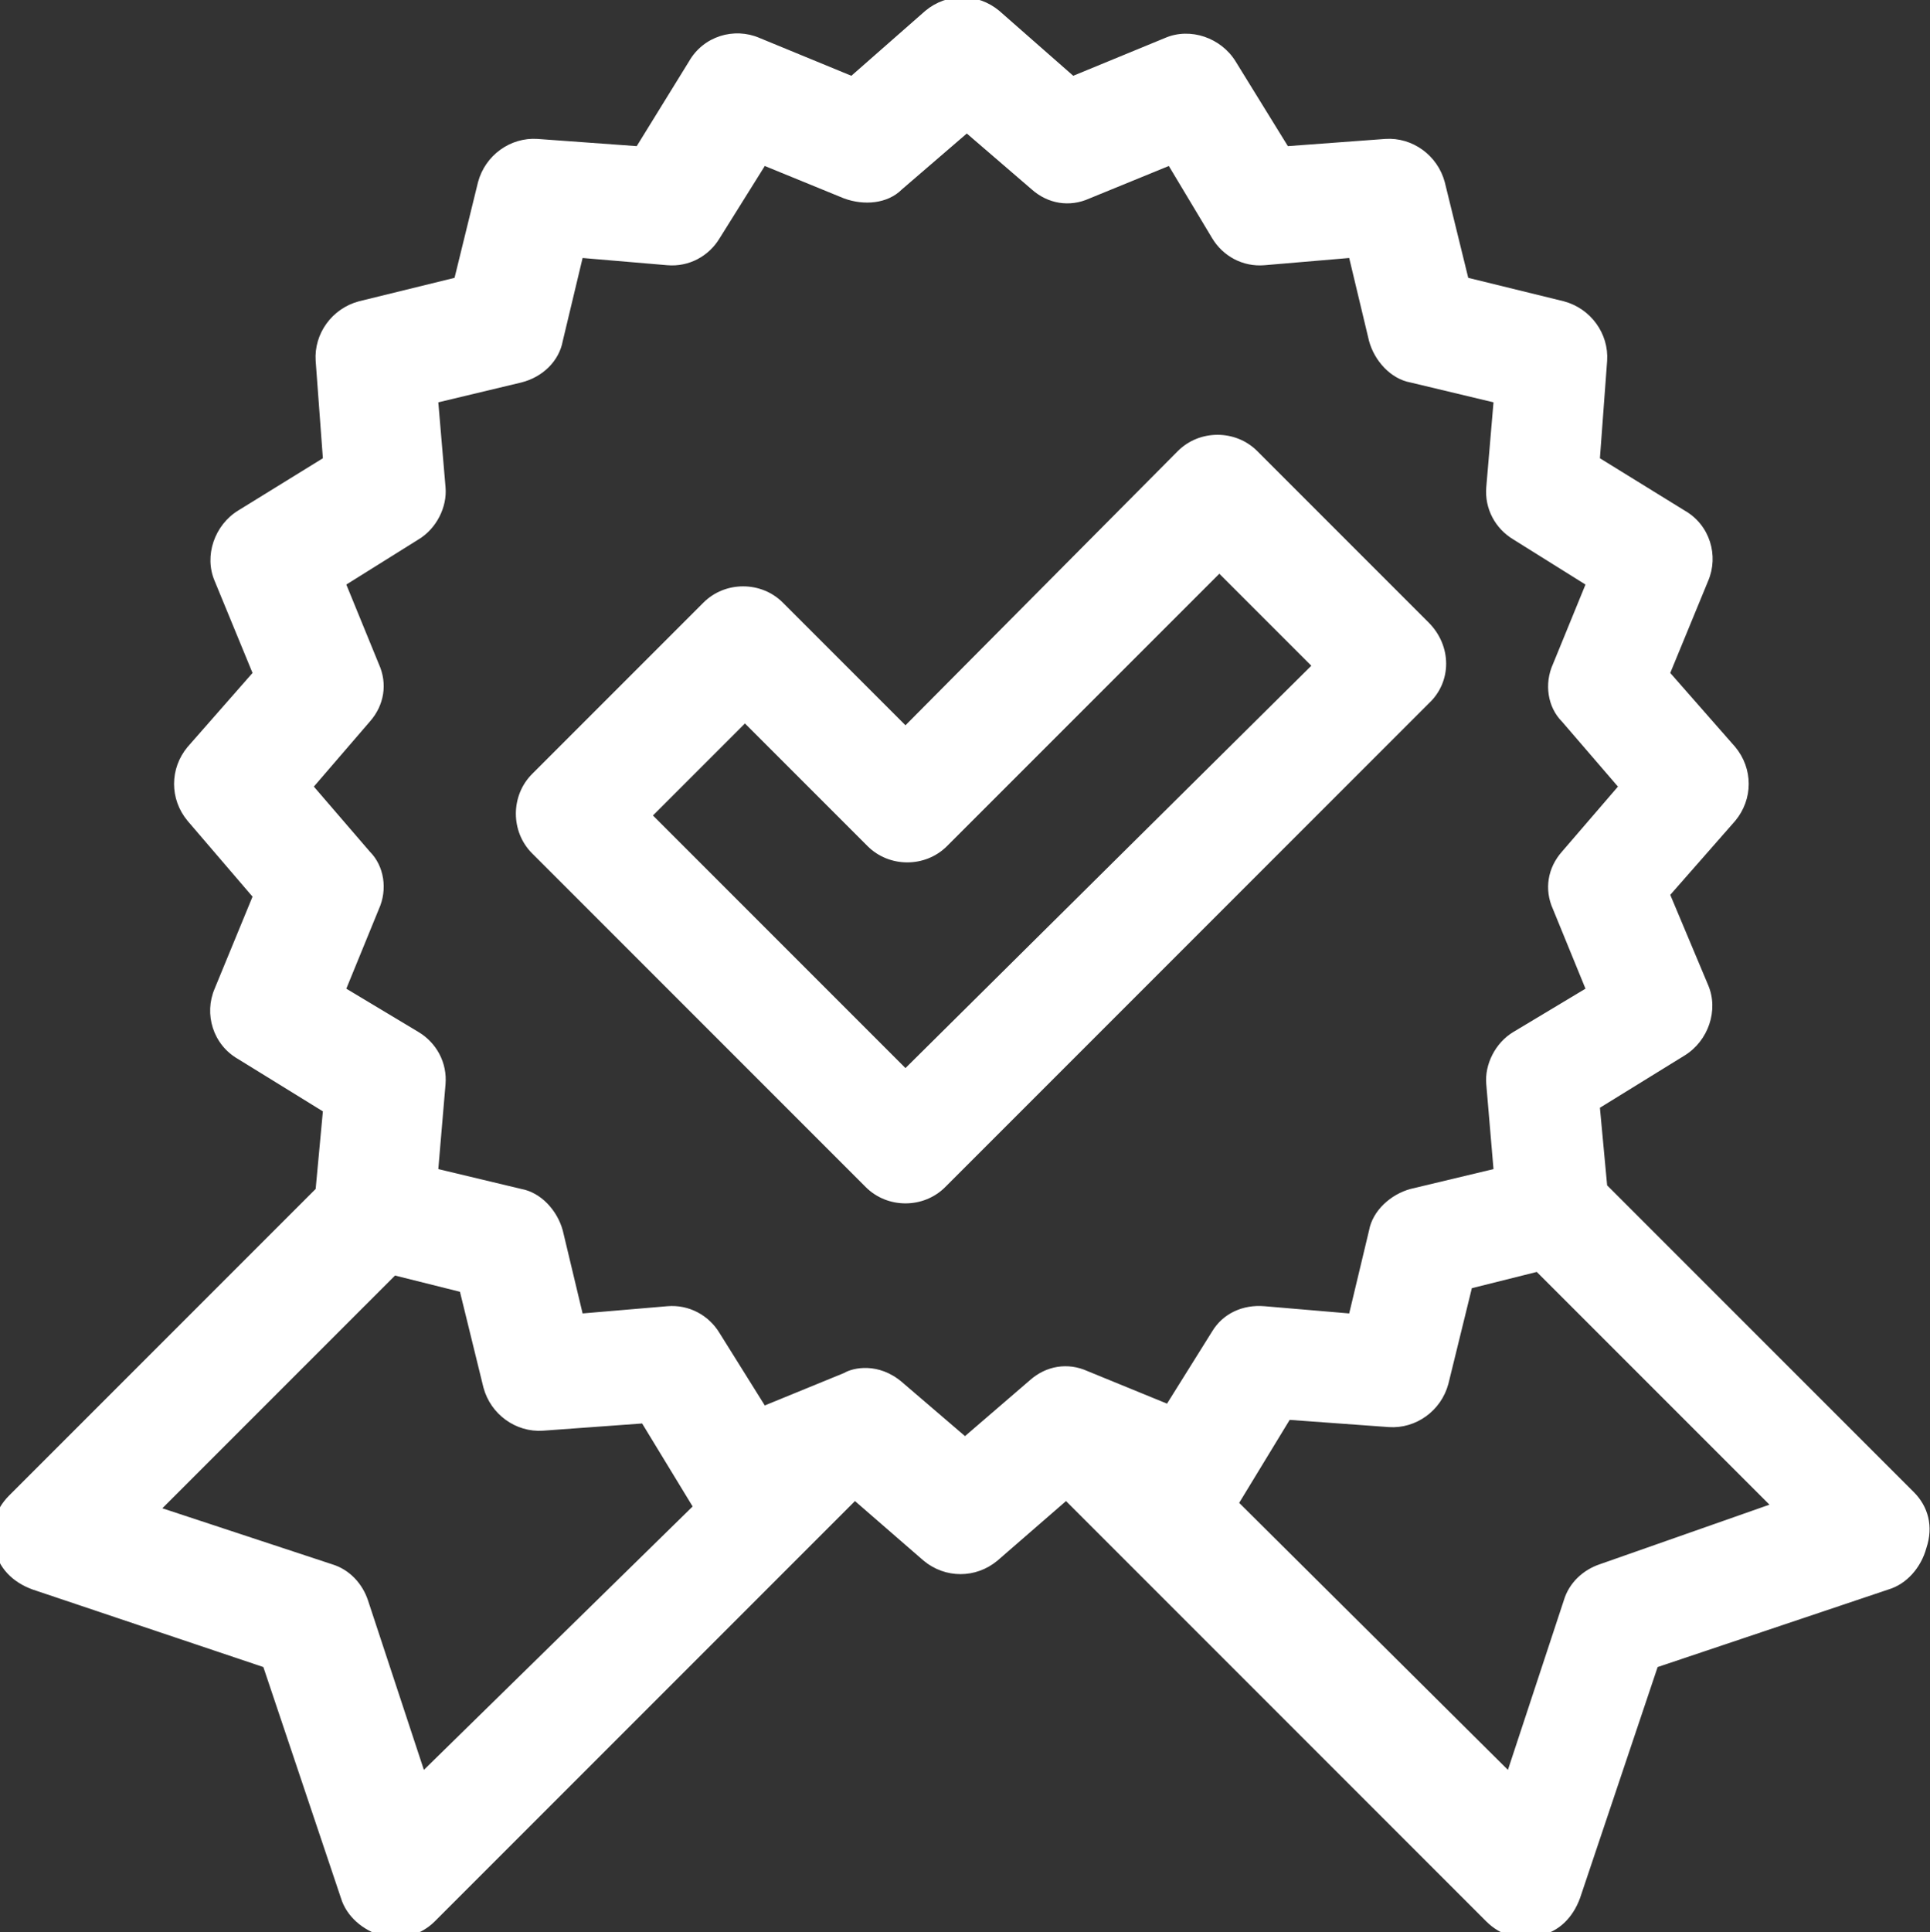 <?xml version="1.0" encoding="utf-8"?>
<!-- Generator: Adobe Illustrator 27.1.0, SVG Export Plug-In . SVG Version: 6.00 Build 0)  -->
<svg version="1.1" id="Layer_1" xmlns="http://www.w3.org/2000/svg" xmlns:xlink="http://www.w3.org/1999/xlink" x="0px" y="0px"
	 viewBox="0 0 107 107.1" style="enable-background:new 0 0 107 107.1;" xml:space="preserve">
<rect x="0" y="0" width="107" height="107.1" fill="#333333" stroke="none"/>
<style type="text/css">
	.st0{fill:#FFFFFF;}
</style>
<g>
	<path class="st0" d="M106.1,82.7l-17-17l-0.4-4.3l4.7-2.9c1.3-0.8,1.9-2.5,1.3-3.9l-2.1-5l3.6-4.1c1-1.2,1-2.9,0-4.1l-3.6-4.1
		l2.1-5.1c0.6-1.4,0.1-3.1-1.3-3.9l-4.7-2.9l0.4-5.4c0.1-1.5-0.9-2.9-2.4-3.3l-5.3-1.3l-1.3-5.3c-0.4-1.5-1.8-2.5-3.3-2.4l-5.4,0.4
		l-2.9-4.7c-0.8-1.3-2.5-1.9-3.9-1.3l-5.1,2.1l-4.1-3.6c-1.2-1-2.9-1-4.1,0l-4.1,3.6l-5.1-2.1c-1.4-0.6-3.1-0.1-3.9,1.3l-2.9,4.7
		l-5.5-0.4c-1.5-0.1-2.9,0.9-3.3,2.4l-1.3,5.3l-5.3,1.3c-1.5,0.4-2.5,1.8-2.4,3.3l0.4,5.4l-4.7,2.9c-1.3,0.8-1.9,2.5-1.3,3.9
		l2.1,5.1l-3.6,4.1c-1,1.2-1,2.9,0,4.1l3.6,4.2l-2.1,5.1c-0.6,1.4-0.1,3.1,1.3,3.9l4.7,2.9l-0.4,4.3l-17,17
		c-0.8,0.8-1.1,1.9-0.8,2.9c0.2,1.1,1,1.9,2.1,2.3l12.8,4.3l4.3,12.8c0.3,1,1.2,1.8,2.3,2.1s2.2-0.1,2.9-0.8l23.3-23.3l3.8,3.3
		c1.2,1,2.9,1,4.1,0l3.8-3.3l23.3,23.3c0.8,0.8,1.9,1.1,2.9,0.8c1.1-0.2,1.9-1,2.3-2.1l4.3-12.8l12.8-4.3c1-0.3,1.8-1.2,2.1-2.3
		C107.2,84.6,106.9,83.5,106.1,82.7L106.1,82.7z M23.5,98.1l-3.1-9.4c-0.3-0.9-1-1.7-2-2L9,83.6l12.9-12.9l3.6,0.9l1.3,5.3
		c0.4,1.5,1.8,2.5,3.3,2.4l5.5-0.4l2.8,4.6L23.5,98.1z M67.2,73.8l-2.5,4l-4.4-1.8c-1.1-0.5-2.3-0.3-3.2,0.5l-3.6,3.1L50,76.6
		c-1.3-1.1-2.7-0.8-3.2-0.5l-4.4,1.8l-2.5-4c-0.6-1-1.7-1.6-2.9-1.5l-4.7,0.4l-1.1-4.6c-0.3-1.1-1.2-2.1-2.3-2.3l-4.6-1.1l0.4-4.7
		c0.1-1.2-0.5-2.3-1.5-2.9l-4-2.4l1.8-4.4c0.5-1.1,0.3-2.4-0.5-3.2l-3.1-3.6l3.1-3.6c0.8-0.9,1-2.1,0.5-3.2l-1.8-4.4l4-2.5
		c1-0.6,1.6-1.8,1.5-2.9l-0.4-4.7l4.6-1.1c1.2-0.3,2.1-1.2,2.3-2.3l1.1-4.6l4.7,0.4c1.2,0.1,2.3-0.5,2.9-1.5l2.5-4l4.4,1.8
		c1.1,0.4,2.4,0.3,3.2-0.5l3.6-3.1l3.6,3.1c0.9,0.8,2.1,1,3.2,0.5l4.4-1.8l2.4,4c0.6,1,1.7,1.6,2.9,1.5l4.7-0.4l1.1,4.6
		c0.3,1.1,1.2,2.1,2.3,2.3l4.6,1.1l-0.4,4.7c-0.1,1.2,0.5,2.3,1.5,2.9l4,2.5l-1.8,4.4c-0.5,1.1-0.3,2.4,0.5,3.2l3.1,3.6l-3.1,3.6
		c-0.8,0.9-1,2.1-0.5,3.2l1.8,4.4l-4,2.4c-1,0.6-1.6,1.8-1.5,2.9l0.4,4.7l-4.6,1.1c-1.1,0.3-2.1,1.2-2.3,2.3l-1.1,4.6l-4.7-0.4
		C68.9,72.3,67.8,72.8,67.2,73.8L67.2,73.8z M88.7,86.7c-0.9,0.3-1.7,1-2,2l-3.1,9.4L68.7,83.3l2.8-4.6l5.5,0.4
		c1.5,0.1,2.9-0.9,3.3-2.4l1.3-5.3l3.6-0.9l12.9,12.9L88.7,86.7z"/>
	<path class="st0" d="M79.2,34.5l-9.5-9.5c-1.2-1.2-3.2-1.2-4.4,0L50.2,40.2l-6.8-6.8c-1.2-1.2-3.2-1.2-4.4,0l-9.5,9.5
		c-1.2,1.2-1.2,3.2,0,4.4L48,65.8c1.2,1.2,3.2,1.2,4.4,0L79.2,39C80.5,37.8,80.5,35.8,79.2,34.5L79.2,34.5z M50.2,59.2l-14-14
		l5.1-5.1l6.8,6.8c1.2,1.2,3.2,1.2,4.4,0l15.1-15.1l5.1,5.1L50.2,59.2z"/>
</g>
</svg>
